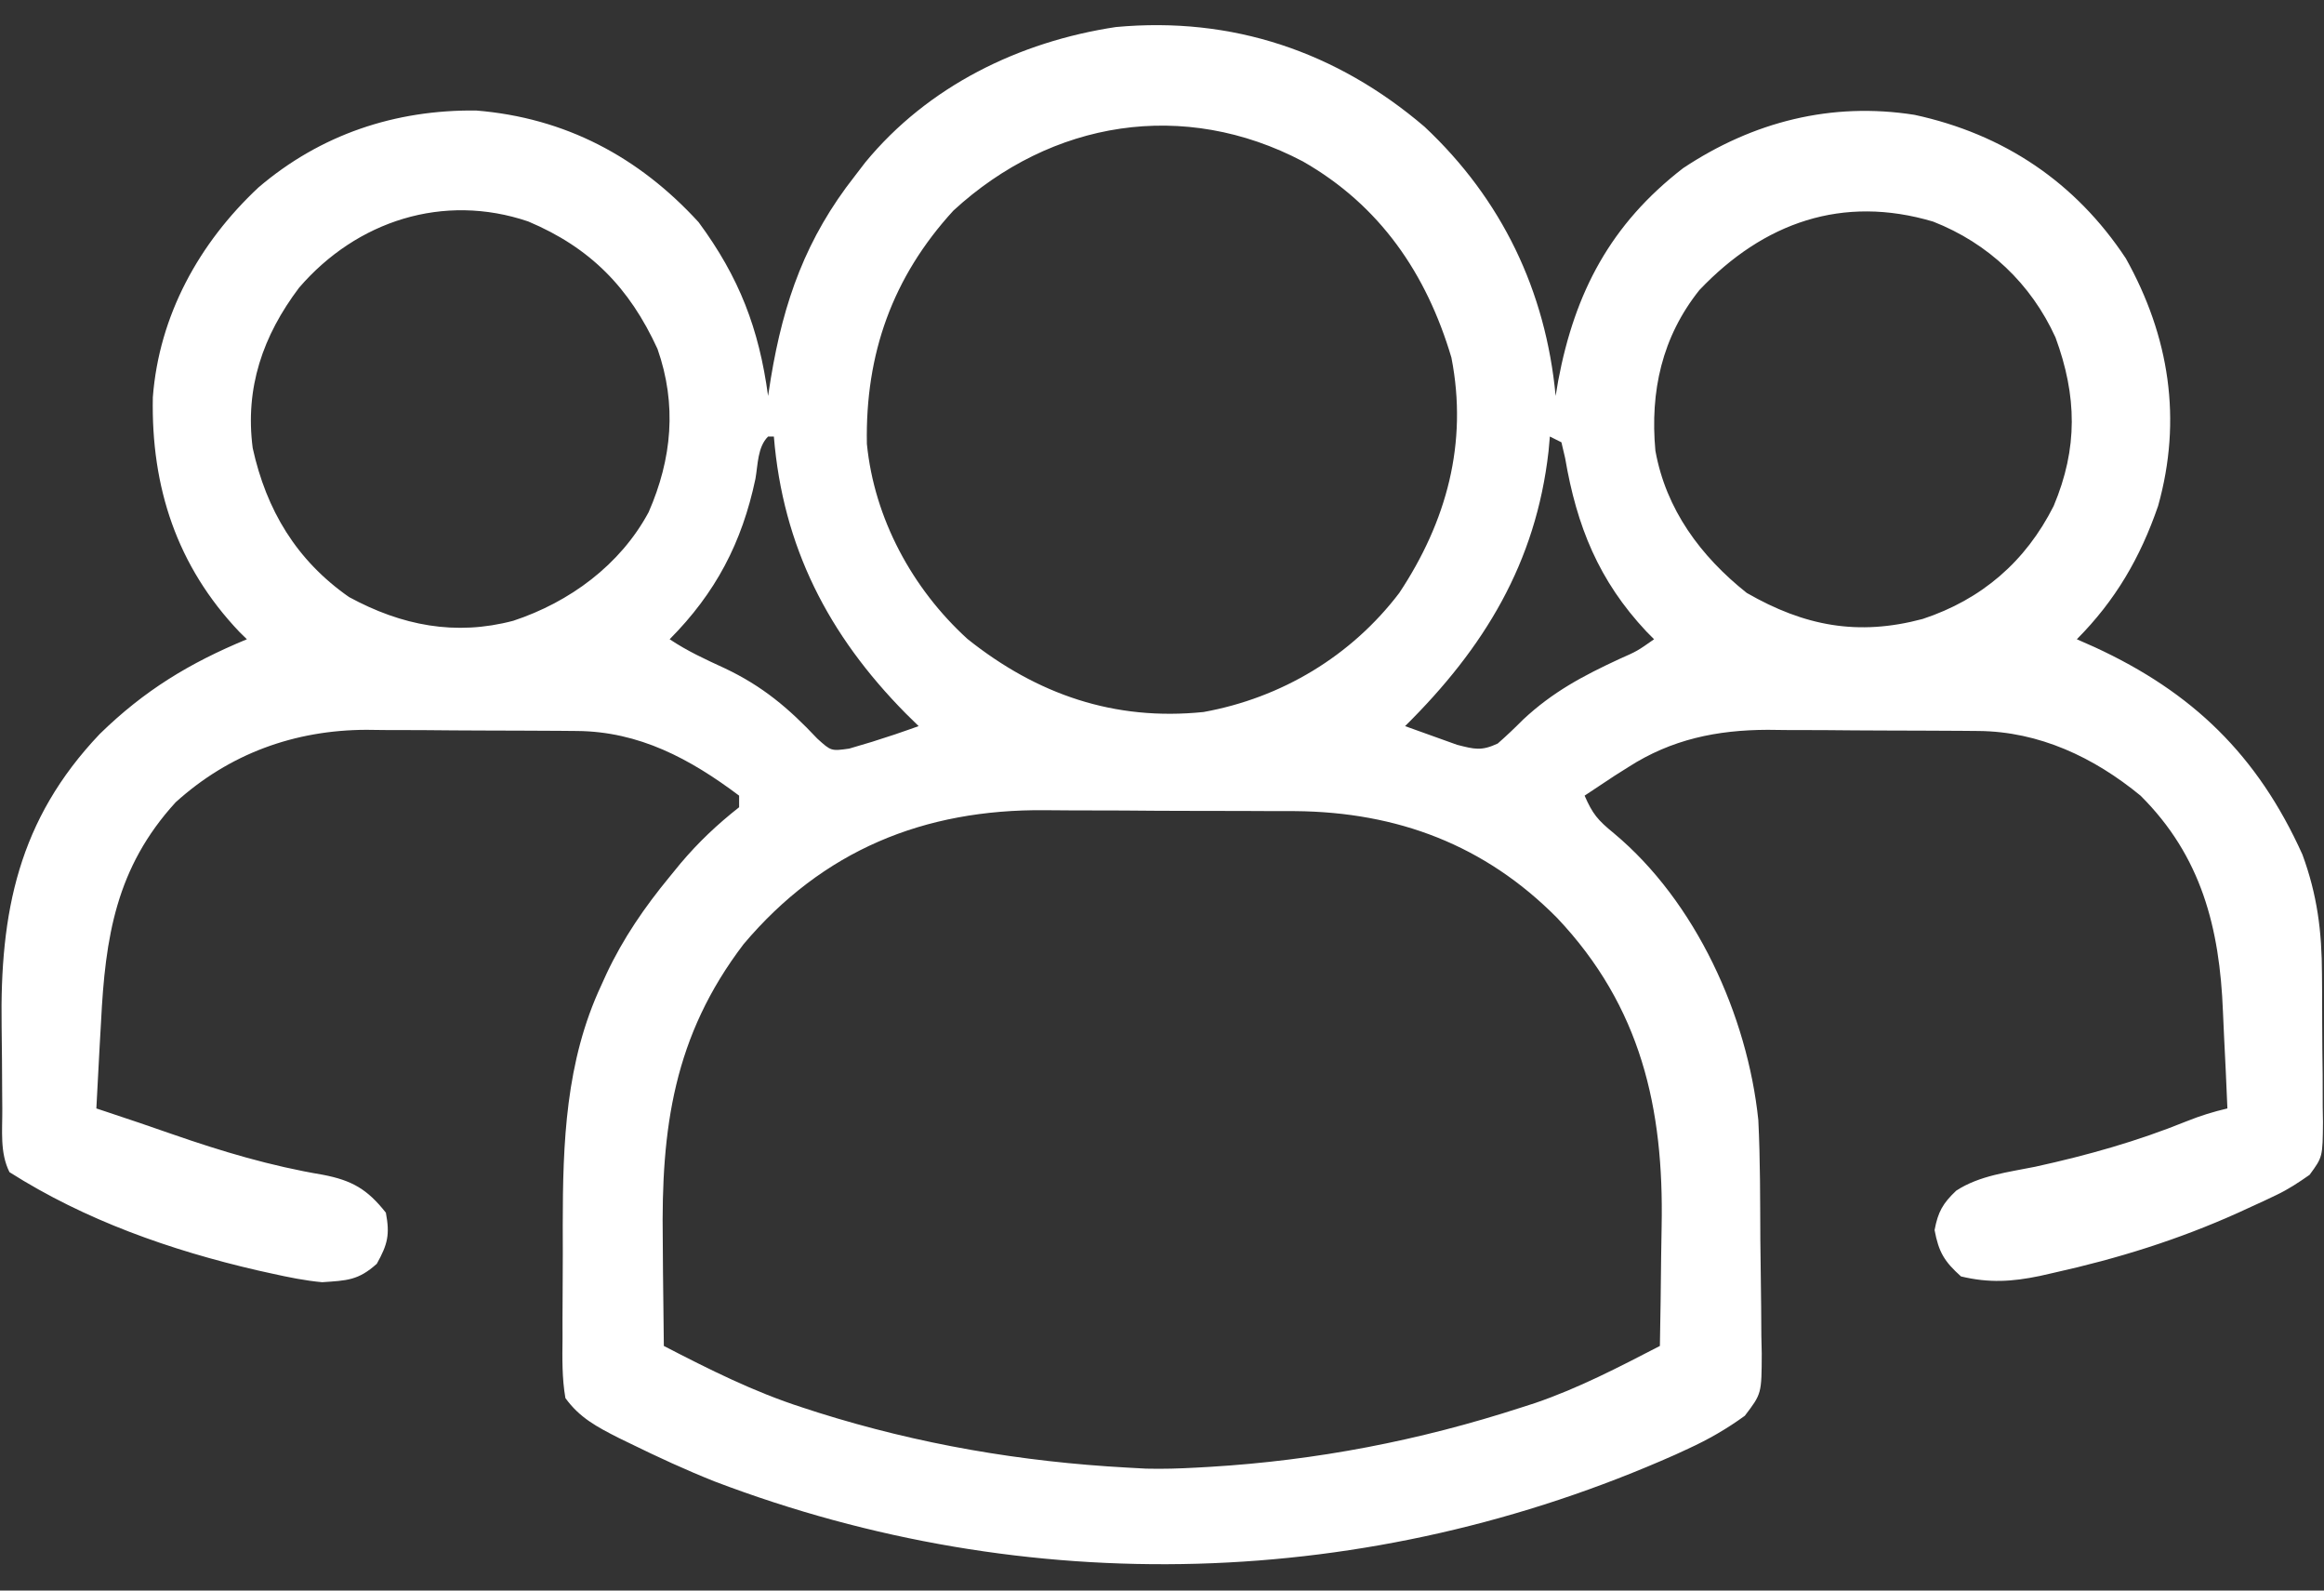 <svg width="76" height="52" viewBox="0 0 76 52" fill="none" xmlns="http://www.w3.org/2000/svg">
<rect x="0" y="0" width="76" height="52" fill="#333333" stroke="none"/>
<path d="M46.587 4.145C49.112 6.513 50.549 9.509 50.873 12.945C50.901 12.78 50.929 12.615 50.957 12.445C51.502 9.554 52.67 7.33 55.041 5.498C57.326 3.979 59.894 3.325 62.612 3.755C65.526 4.386 67.873 5.956 69.52 8.448C70.945 11.001 71.367 13.713 70.575 16.54C69.992 18.233 69.18 19.629 67.917 20.899C68.109 20.984 68.301 21.069 68.5 21.157C71.698 22.629 73.83 24.689 75.294 27.937C75.781 29.261 75.93 30.451 75.934 31.85C75.935 32.023 75.937 32.195 75.938 32.373C75.94 32.735 75.941 33.098 75.941 33.46C75.942 34.014 75.948 34.568 75.956 35.123C75.957 35.476 75.957 35.829 75.958 36.182C75.96 36.347 75.963 36.513 75.966 36.683C75.957 37.824 75.957 37.824 75.529 38.408C75.168 38.661 74.832 38.884 74.435 39.072C74.306 39.133 74.178 39.194 74.046 39.257C73.842 39.351 73.842 39.351 73.633 39.446C73.49 39.512 73.347 39.578 73.2 39.645C71.243 40.528 69.253 41.147 67.159 41.612C67.01 41.646 66.86 41.68 66.706 41.715C65.796 41.904 65.05 41.95 64.129 41.73C63.583 41.24 63.4 40.936 63.265 40.215C63.377 39.618 63.535 39.341 63.973 38.926C64.736 38.428 65.675 38.323 66.556 38.144C68.273 37.767 69.883 37.315 71.513 36.655C71.961 36.476 72.373 36.348 72.841 36.238C72.809 35.447 72.772 34.656 72.731 33.865C72.717 33.597 72.705 33.33 72.695 33.062C72.588 30.348 71.994 27.992 70 26.012C68.476 24.759 66.686 23.914 64.698 23.898C64.514 23.897 64.331 23.895 64.142 23.893C63.946 23.892 63.749 23.891 63.547 23.89C63.24 23.889 63.24 23.889 62.928 23.887C62.496 23.885 62.063 23.884 61.631 23.883C60.975 23.882 60.318 23.876 59.661 23.87C59.24 23.869 58.819 23.867 58.398 23.867C58.204 23.864 58.01 23.862 57.809 23.86C56.148 23.865 54.666 24.169 53.252 25.077C53.1 25.173 52.948 25.269 52.791 25.368C52.467 25.581 52.143 25.797 51.82 26.012C52.083 26.612 52.245 26.807 52.779 27.243C55.455 29.475 57.145 33.197 57.501 36.617C57.566 37.926 57.56 39.239 57.567 40.549C57.571 40.974 57.576 41.399 57.583 41.825C57.593 42.441 57.597 43.057 57.6 43.673C57.605 43.862 57.609 44.052 57.613 44.248C57.609 45.565 57.609 45.565 57.06 46.285C56.468 46.716 55.868 47.06 55.205 47.364C55.068 47.427 54.931 47.49 54.789 47.556C44.777 52.005 33.601 52.326 23.37 48.433C22.435 48.061 21.524 47.641 20.62 47.198C20.431 47.106 20.431 47.106 20.237 47.012C19.529 46.653 18.956 46.353 18.49 45.707C18.377 45.053 18.388 44.406 18.396 43.745C18.396 43.55 18.395 43.357 18.395 43.157C18.395 42.745 18.398 42.334 18.401 41.922C18.407 41.302 18.405 40.681 18.403 40.061C18.405 37.356 18.495 34.711 19.662 32.214C19.718 32.089 19.775 31.964 19.834 31.835C20.382 30.671 21.081 29.656 21.899 28.663C22.076 28.447 22.076 28.447 22.256 28.226C22.847 27.528 23.451 26.958 24.171 26.391C24.171 26.266 24.171 26.141 24.171 26.012C22.565 24.806 20.905 23.915 18.869 23.898C18.686 23.897 18.502 23.895 18.313 23.893C18.117 23.892 17.921 23.891 17.718 23.89C17.412 23.889 17.412 23.889 17.099 23.887C16.667 23.885 16.235 23.884 15.803 23.883C15.146 23.882 14.489 23.876 13.833 23.87C13.412 23.869 12.991 23.867 12.57 23.867C12.278 23.863 12.278 23.863 11.981 23.86C9.632 23.867 7.499 24.641 5.744 26.229C3.791 28.366 3.442 30.641 3.304 33.41C3.289 33.685 3.273 33.96 3.257 34.235C3.219 34.902 3.184 35.57 3.151 36.238C3.255 36.273 3.36 36.307 3.467 36.343C4.196 36.585 4.923 36.829 5.647 37.084C7.266 37.647 8.857 38.12 10.55 38.405C11.511 38.588 12.013 38.878 12.619 39.647C12.754 40.367 12.678 40.677 12.323 41.316C11.715 41.862 11.348 41.863 10.536 41.919C9.977 41.868 9.438 41.758 8.891 41.636C8.658 41.584 8.658 41.584 8.42 41.532C5.578 40.875 2.783 39.892 0.31 38.321C-0.01 37.682 0.081 36.956 0.075 36.252C0.074 36.082 0.072 35.912 0.071 35.737C0.068 35.375 0.066 35.013 0.065 34.651C0.062 34.285 0.059 33.918 0.053 33.552C-0.004 29.822 0.595 26.8 3.263 23.995C4.721 22.572 6.191 21.678 8.074 20.899C7.994 20.82 7.914 20.742 7.831 20.661C5.782 18.508 4.939 15.922 4.998 12.988C5.202 10.312 6.513 7.941 8.453 6.128C10.482 4.396 12.92 3.584 15.57 3.613C18.483 3.85 20.888 5.125 22.846 7.264C24.177 9.067 24.821 10.748 25.118 12.945C25.148 12.753 25.178 12.56 25.209 12.362C25.626 9.843 26.36 7.78 27.959 5.749C28.069 5.605 28.18 5.461 28.294 5.312C30.345 2.817 33.329 1.361 36.492 0.884C40.294 0.532 43.71 1.687 46.587 4.145ZM31.178 6.885C29.185 9.061 28.293 11.572 28.349 14.511C28.59 16.953 29.836 19.25 31.639 20.89C33.917 22.707 36.444 23.576 39.357 23.278C41.909 22.817 44.191 21.449 45.76 19.384C47.304 17.055 48.011 14.486 47.465 11.693C46.651 8.948 45.128 6.714 42.603 5.275C38.722 3.235 34.395 3.927 31.178 6.885ZM9.779 9.408C8.596 10.977 8.007 12.679 8.264 14.649C8.71 16.679 9.696 18.32 11.414 19.519C13.137 20.455 14.893 20.795 16.785 20.295C18.623 19.688 20.282 18.474 21.212 16.744C21.975 14.999 22.141 13.229 21.502 11.408C20.584 9.404 19.305 8.096 17.274 7.24C14.504 6.3 11.662 7.22 9.779 9.408ZM55.575 9.482C54.349 11.016 53.958 12.8 54.135 14.733C54.479 16.654 55.614 18.186 57.122 19.384C59.012 20.471 60.762 20.8 62.875 20.236C64.805 19.599 66.243 18.361 67.159 16.543C67.955 14.651 67.924 12.947 67.219 11.031C66.419 9.274 65.021 7.951 63.219 7.245C60.256 6.363 57.675 7.274 55.575 9.482ZM25.118 14.271C24.771 14.617 24.788 15.189 24.704 15.656C24.264 17.744 23.402 19.386 21.899 20.899C22.482 21.288 23.061 21.553 23.698 21.846C24.936 22.432 25.785 23.146 26.728 24.148C27.18 24.557 27.18 24.557 27.771 24.474C28.52 24.255 28.52 24.255 29.261 24.012C29.409 23.961 29.556 23.91 29.709 23.857C29.819 23.818 29.929 23.779 30.042 23.739C29.903 23.603 29.764 23.466 29.62 23.325C27.086 20.759 25.603 17.878 25.307 14.271C25.245 14.271 25.182 14.271 25.118 14.271ZM50.684 14.271C50.669 14.429 50.655 14.588 50.641 14.751C50.228 18.401 48.541 21.176 45.949 23.739C46.311 23.872 46.675 24.002 47.038 24.13C47.341 24.239 47.341 24.239 47.651 24.35C48.227 24.498 48.449 24.555 48.979 24.308C49.265 24.058 49.54 23.796 49.808 23.526C50.779 22.619 51.764 22.098 52.955 21.545C53.54 21.287 53.54 21.287 54.092 20.899C54.01 20.816 53.927 20.733 53.842 20.647C52.284 18.988 51.564 17.208 51.184 14.979C51.124 14.722 51.124 14.722 51.062 14.46C50.937 14.398 50.812 14.335 50.684 14.271ZM24.318 30.866C22.026 33.874 21.619 36.883 21.674 40.547C21.677 40.883 21.679 41.219 21.681 41.556C21.688 42.371 21.698 43.187 21.709 44.003C23.191 44.769 24.649 45.503 26.242 46.015C26.409 46.069 26.576 46.123 26.747 46.179C30.059 47.221 33.396 47.789 36.859 47.98C37.064 47.991 37.268 48.002 37.478 48.014C38.034 48.028 38.577 48.011 39.132 47.98C39.273 47.972 39.414 47.964 39.56 47.956C43.057 47.746 46.416 47.097 49.749 46.015C49.899 45.966 50.05 45.918 50.205 45.868C51.629 45.381 52.948 44.693 54.282 44.003C54.301 43.03 54.314 42.057 54.323 41.084C54.327 40.755 54.332 40.425 54.339 40.095C54.415 36.23 53.665 32.911 50.922 30.01C48.555 27.618 45.691 26.55 42.367 26.518C42.099 26.517 41.831 26.517 41.562 26.517C41.282 26.515 41.002 26.514 40.722 26.513C40.136 26.511 39.55 26.51 38.964 26.51C38.22 26.51 37.477 26.505 36.733 26.498C36.154 26.494 35.576 26.493 34.997 26.494C34.723 26.493 34.449 26.491 34.176 26.488C30.21 26.45 26.903 27.804 24.318 30.866Z" fill="white"/>
</svg>

